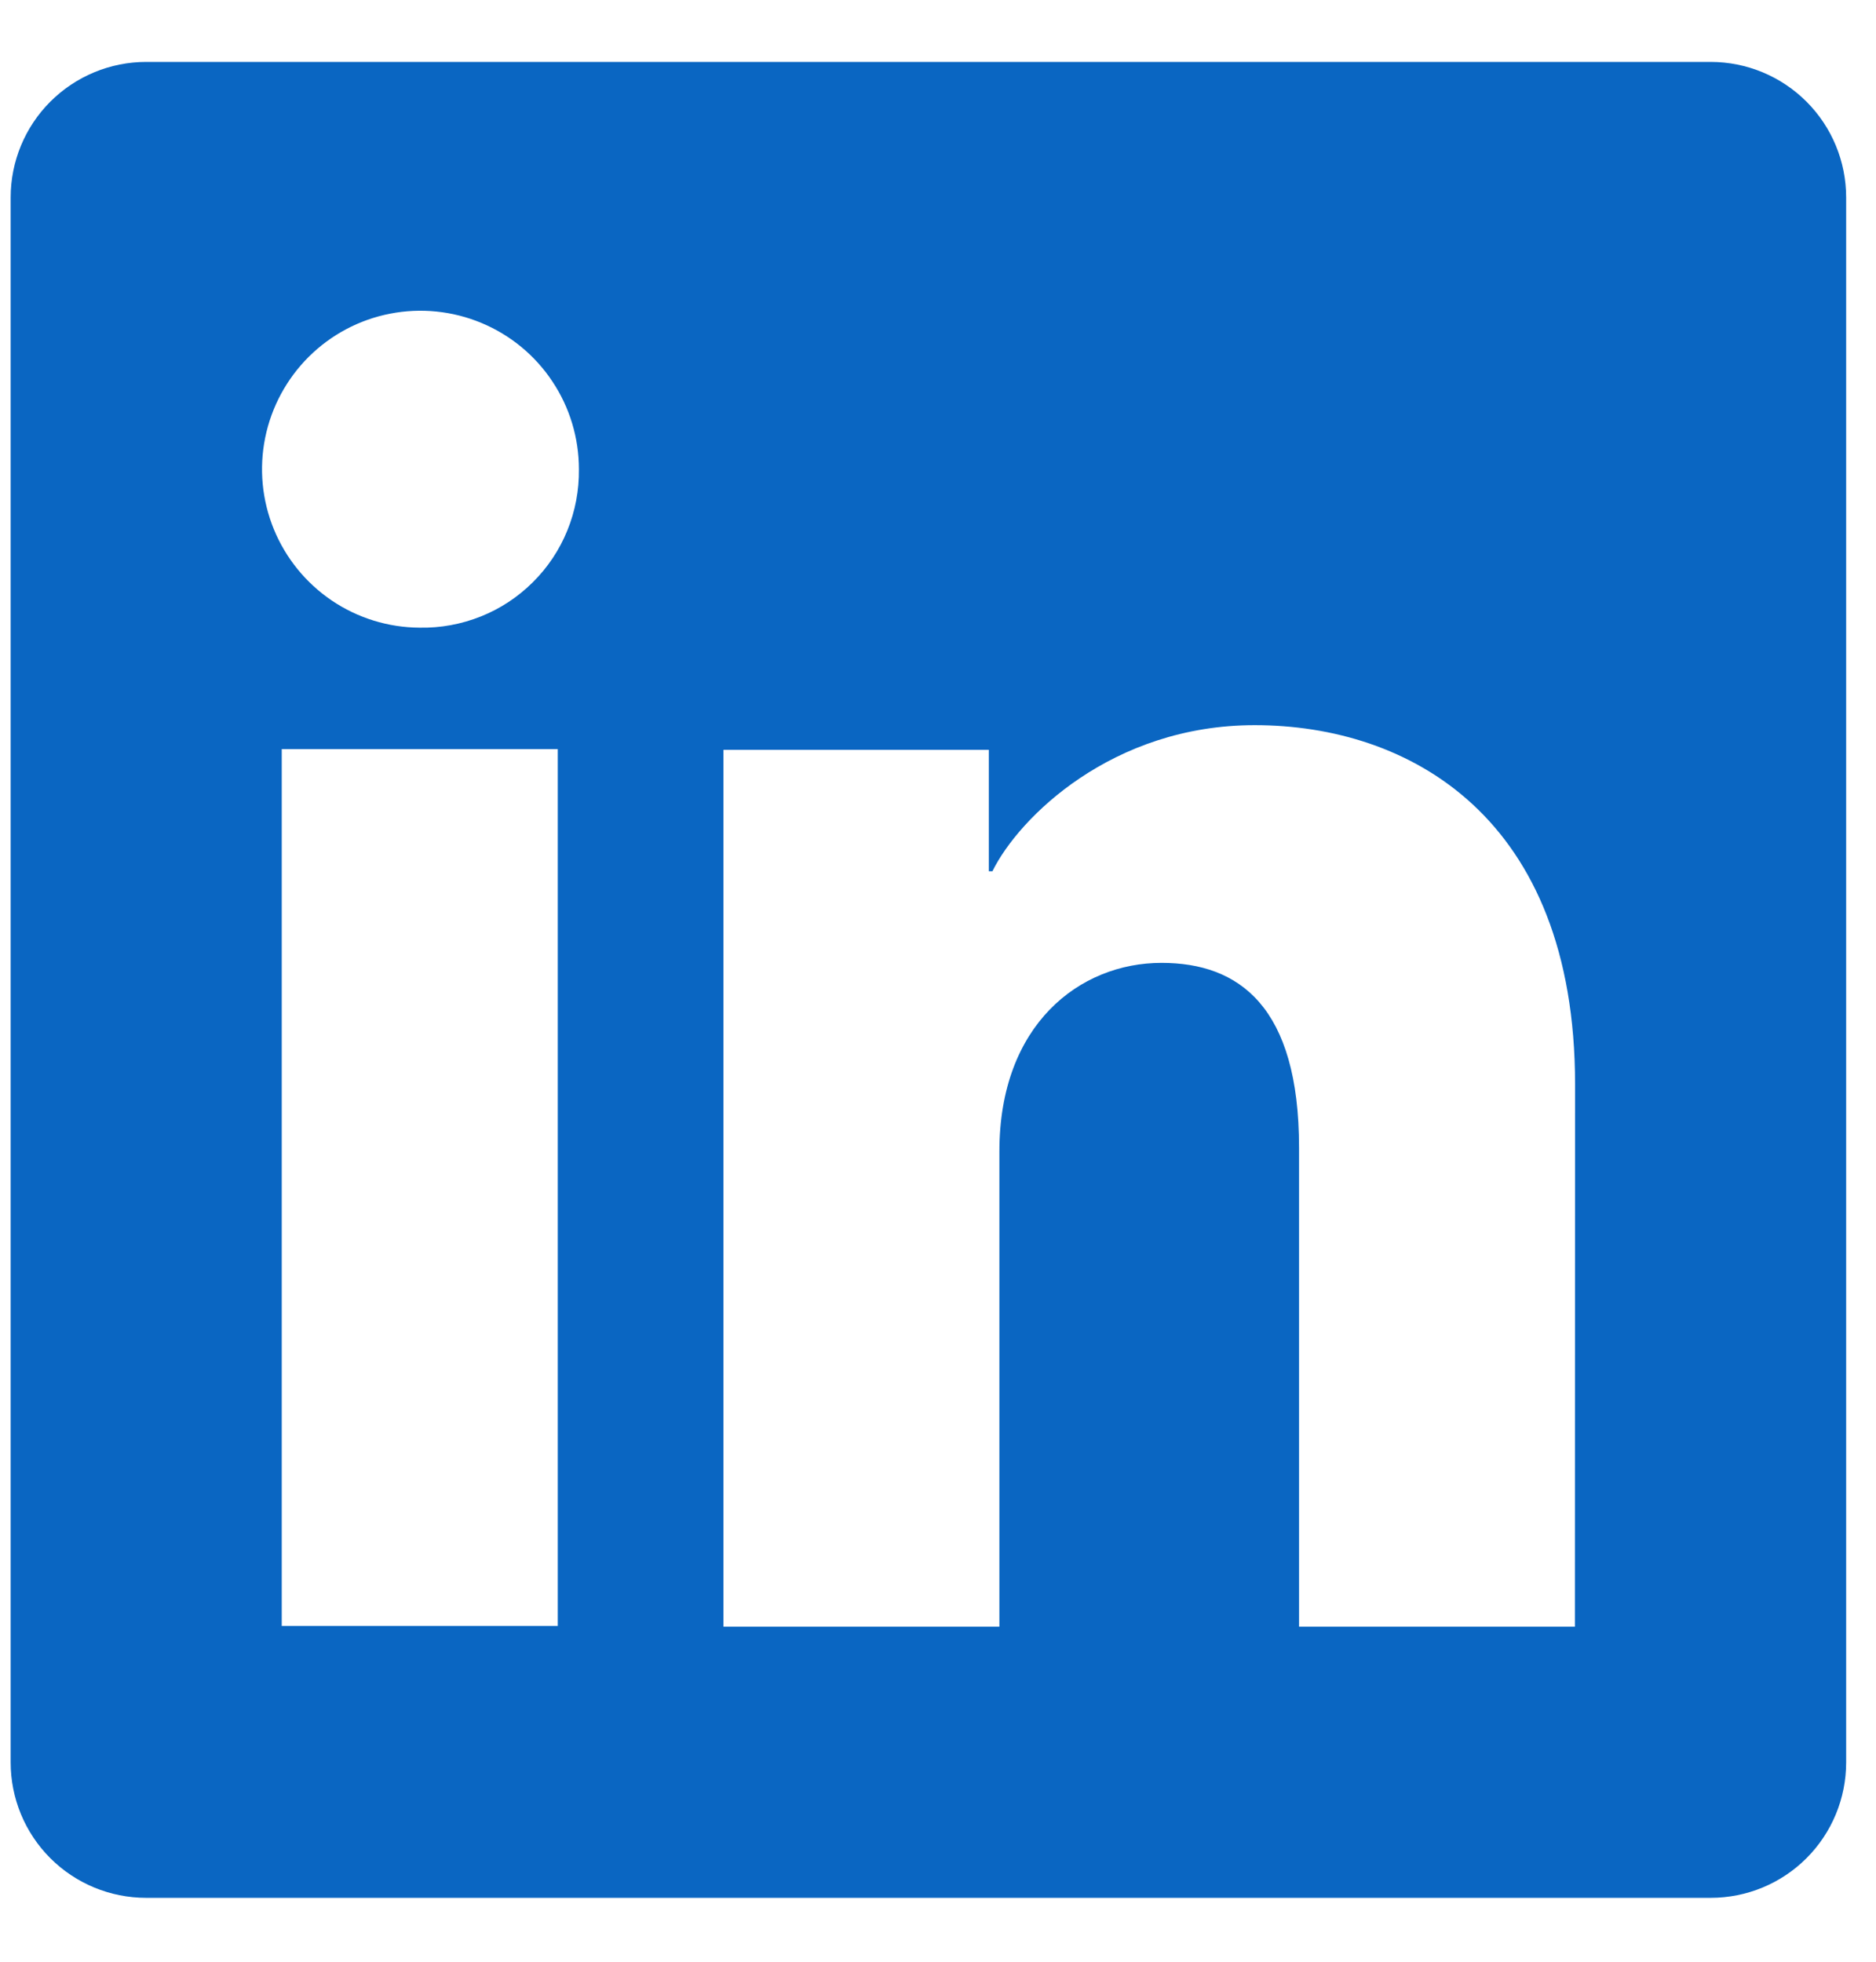<?xml version="1.0" encoding="UTF-8"?>
<svg xmlns="http://www.w3.org/2000/svg" width="22" height="23" viewBox="0 0 22 23" fill="none">
  <g clip-path="url(#clip0_3414_1145)">
    <path d="M20.061 0.726H1.714C1.293 0.726 0.888 0.894 0.59 1.192C0.292 1.49 0.125 1.894 0.125 2.315V20.663C0.125 21.084 0.292 21.488 0.59 21.786C0.888 22.084 1.293 22.251 1.714 22.251H20.061C20.483 22.251 20.887 22.084 21.185 21.786C21.483 21.488 21.65 21.084 21.65 20.663V2.315C21.65 1.894 21.483 1.49 21.185 1.192C20.887 0.894 20.483 0.726 20.061 0.726ZM6.541 19.063H3.304V8.783H6.541V19.063ZM4.92 7.359C4.553 7.357 4.195 7.246 3.891 7.041C3.587 6.835 3.35 6.544 3.211 6.204C3.072 5.864 3.037 5.491 3.11 5.131C3.183 4.772 3.361 4.442 3.621 4.183C3.882 3.924 4.213 3.748 4.573 3.678C4.933 3.607 5.306 3.645 5.645 3.786C5.984 3.927 6.274 4.165 6.477 4.471C6.681 4.776 6.789 5.135 6.789 5.502C6.792 5.748 6.746 5.992 6.653 6.22C6.561 6.447 6.423 6.654 6.248 6.827C6.074 7 5.867 7.137 5.638 7.228C5.41 7.319 5.166 7.364 4.92 7.359ZM18.469 19.072H15.234V13.456C15.234 11.8 14.53 11.289 13.621 11.289C12.662 11.289 11.72 12.012 11.72 13.498V19.072H8.484V8.791H11.596V10.215H11.638C11.95 9.583 13.044 8.502 14.714 8.502C16.52 8.502 18.471 9.574 18.471 12.713L18.469 19.072Z" fill="#0A66C2"></path>
  </g>
  <defs>
    <clipPath id="clip0_3414_1145">
      <rect width="21.525" height="21.525" fill="white" transform="translate(0.125 0.726)"></rect>
    </clipPath>
  </defs>
</svg>
